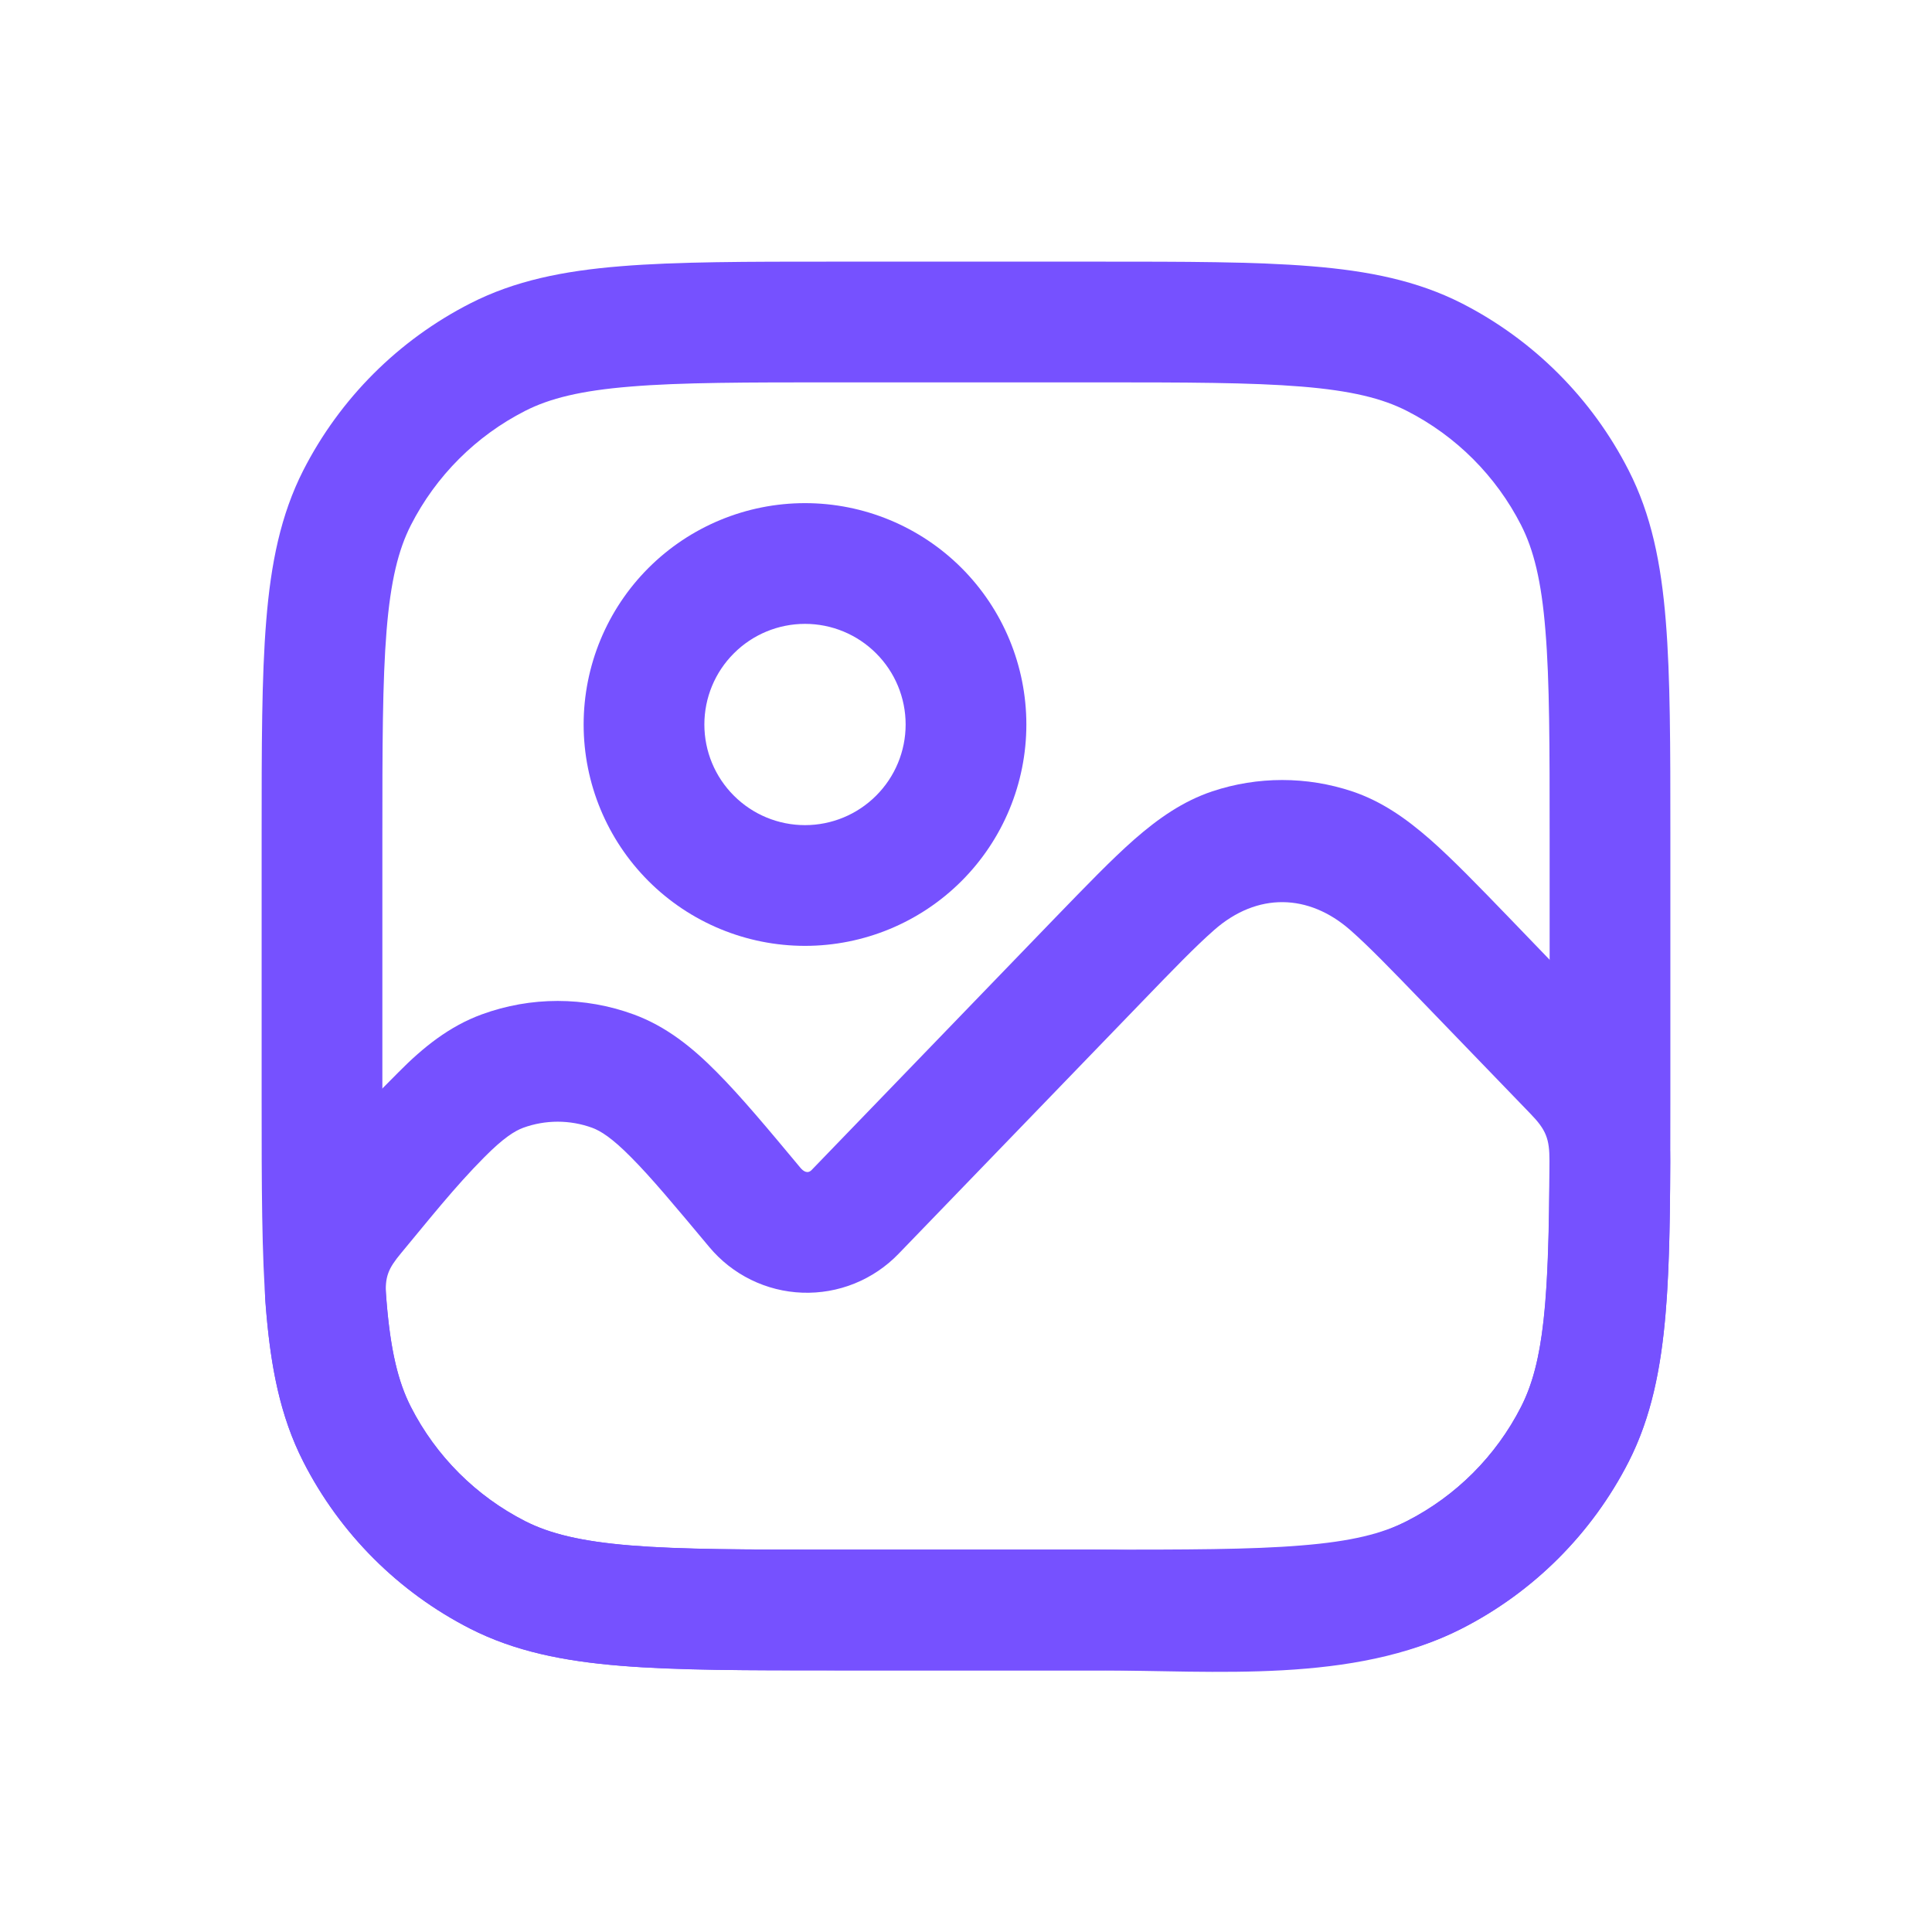 <?xml version="1.0" encoding="UTF-8"?> <svg xmlns="http://www.w3.org/2000/svg" width="45" height="45" viewBox="0 0 45 45" fill="none"><path d="M28.236 18.432C29.293 18.08 30.436 18.08 31.493 18.432C32.183 18.663 32.753 19.066 33.306 19.549C33.835 20.014 34.435 20.635 35.153 21.378C36.01 22.269 36.869 23.159 37.729 24.047C38.569 24.914 38.907 25.829 38.903 27.051C38.892 30.162 38.826 32.296 37.934 34.045C37.079 35.72 35.717 37.082 34.041 37.936C31.519 39.222 28.294 38.907 25.56 38.907H19.437C17.389 38.907 15.765 38.907 14.459 38.8C13.12 38.691 11.989 38.462 10.956 37.938C9.28 37.084 7.917 35.721 7.063 34.045C6.51 32.959 6.295 31.778 6.182 30.34C6.017 28.165 7.862 26.404 9.282 24.974C9.857 24.392 10.465 23.905 11.219 23.628C12.362 23.209 13.617 23.209 14.76 23.628C15.514 23.905 16.122 24.392 16.697 24.974C17.256 25.536 17.882 26.286 18.64 27.196C18.705 27.276 18.808 27.351 18.904 27.252L24.576 21.378C25.296 20.635 25.894 20.014 26.423 19.549C26.976 19.066 27.548 18.663 28.236 18.432ZM28.279 21.663C27.848 22.041 27.328 22.578 26.56 23.374L20.927 29.206C20.638 29.505 20.289 29.74 19.903 29.896C19.517 30.052 19.103 30.124 18.687 30.109C18.271 30.094 17.863 29.991 17.49 29.808C17.116 29.624 16.785 29.364 16.519 29.044C15.711 28.077 15.162 27.419 14.7 26.956C14.25 26.5 13.988 26.341 13.795 26.269C13.275 26.079 12.704 26.079 12.184 26.269C11.991 26.341 11.73 26.5 11.278 26.956C10.585 27.653 9.972 28.431 9.343 29.187C9.042 29.549 8.959 29.74 8.993 30.199C9.087 31.429 9.268 32.178 9.568 32.768C10.153 33.914 11.085 34.846 12.231 35.431C12.803 35.721 13.525 35.901 14.687 35.997C15.868 36.093 17.376 36.094 19.498 36.094H25.498C27.733 36.094 30.683 36.492 32.766 35.431C33.912 34.846 34.844 33.914 35.428 32.768C35.957 31.727 36.077 30.325 36.09 27.042C36.092 26.528 36.014 26.318 35.644 25.938L33.169 23.374C32.4 22.578 31.883 22.043 31.45 21.663C30.484 20.815 29.286 20.777 28.279 21.663Z" fill="#7651FF"></path><path d="M19.438 6.094H25.562C27.609 6.094 29.233 6.094 30.54 6.201C31.879 6.309 33.009 6.538 34.044 7.063C35.72 7.918 37.082 9.281 37.935 10.957C38.462 11.989 38.691 13.121 38.799 14.46C38.906 15.767 38.906 17.391 38.906 19.438V25.562C38.906 27.609 38.906 29.233 38.799 30.54C38.691 31.879 38.462 33.009 37.937 34.044C37.082 35.72 35.719 37.082 34.042 37.935C33.011 38.462 31.879 38.691 30.54 38.799C29.233 38.906 27.609 38.906 25.562 38.906H19.438C17.391 38.906 15.767 38.906 14.46 38.799C13.121 38.691 11.991 38.462 10.957 37.937C9.282 37.083 7.919 35.72 7.065 34.044C6.538 33.009 6.309 31.879 6.201 30.54C6.094 29.233 6.094 27.609 6.094 25.562V19.438C6.094 17.391 6.094 15.767 6.201 14.46C6.309 13.121 6.538 11.991 7.063 10.957C7.918 9.281 9.281 7.919 10.957 7.065C11.989 6.538 13.121 6.309 14.46 6.201C15.767 6.094 17.391 6.094 19.438 6.094ZM14.689 9.004C13.526 9.098 12.804 9.279 12.232 9.57C11.086 10.154 10.154 11.086 9.57 12.232C9.279 12.804 9.099 13.526 9.004 14.689C8.908 15.87 8.906 17.378 8.906 19.5V25.5C8.906 27.624 8.906 29.132 9.004 30.311C9.098 31.474 9.279 32.196 9.57 32.767C10.154 33.914 11.086 34.846 12.232 35.43C12.804 35.721 13.526 35.901 14.689 35.996C15.87 36.092 17.378 36.094 19.5 36.094H25.5C27.624 36.094 29.132 36.094 30.311 35.996C31.474 35.903 32.196 35.721 32.767 35.43C33.914 34.846 34.846 33.914 35.43 32.767C35.721 32.196 35.901 31.474 35.996 30.311C36.092 29.13 36.094 27.622 36.094 25.5V19.5C36.094 17.378 36.094 15.868 35.996 14.689C35.903 13.526 35.721 12.804 35.43 12.232C34.846 11.086 33.914 10.154 32.767 9.57C32.196 9.279 31.474 9.099 30.311 9.004C29.13 8.908 27.622 8.906 25.5 8.906H19.5C17.378 8.906 15.868 8.906 14.689 9.004Z" fill="#7651FF"></path><path d="M18.75 14.531C18.128 14.531 17.532 14.778 17.093 15.218C16.653 15.657 16.406 16.253 16.406 16.875C16.406 17.497 16.653 18.093 17.093 18.532C17.532 18.972 18.128 19.219 18.75 19.219C19.372 19.219 19.968 18.972 20.407 18.532C20.847 18.093 21.094 17.497 21.094 16.875C21.094 16.253 20.847 15.657 20.407 15.218C19.968 14.778 19.372 14.531 18.75 14.531ZM13.594 16.875C13.594 15.508 14.137 14.196 15.104 13.229C16.071 12.262 17.383 11.719 18.75 11.719C20.117 11.719 21.429 12.262 22.396 13.229C23.363 14.196 23.906 15.508 23.906 16.875C23.906 18.242 23.363 19.554 22.396 20.521C21.429 21.488 20.117 22.031 18.75 22.031C17.383 22.031 16.071 21.488 15.104 20.521C14.137 19.554 13.594 18.242 13.594 16.875Z" fill="#7651FF"></path></svg> 